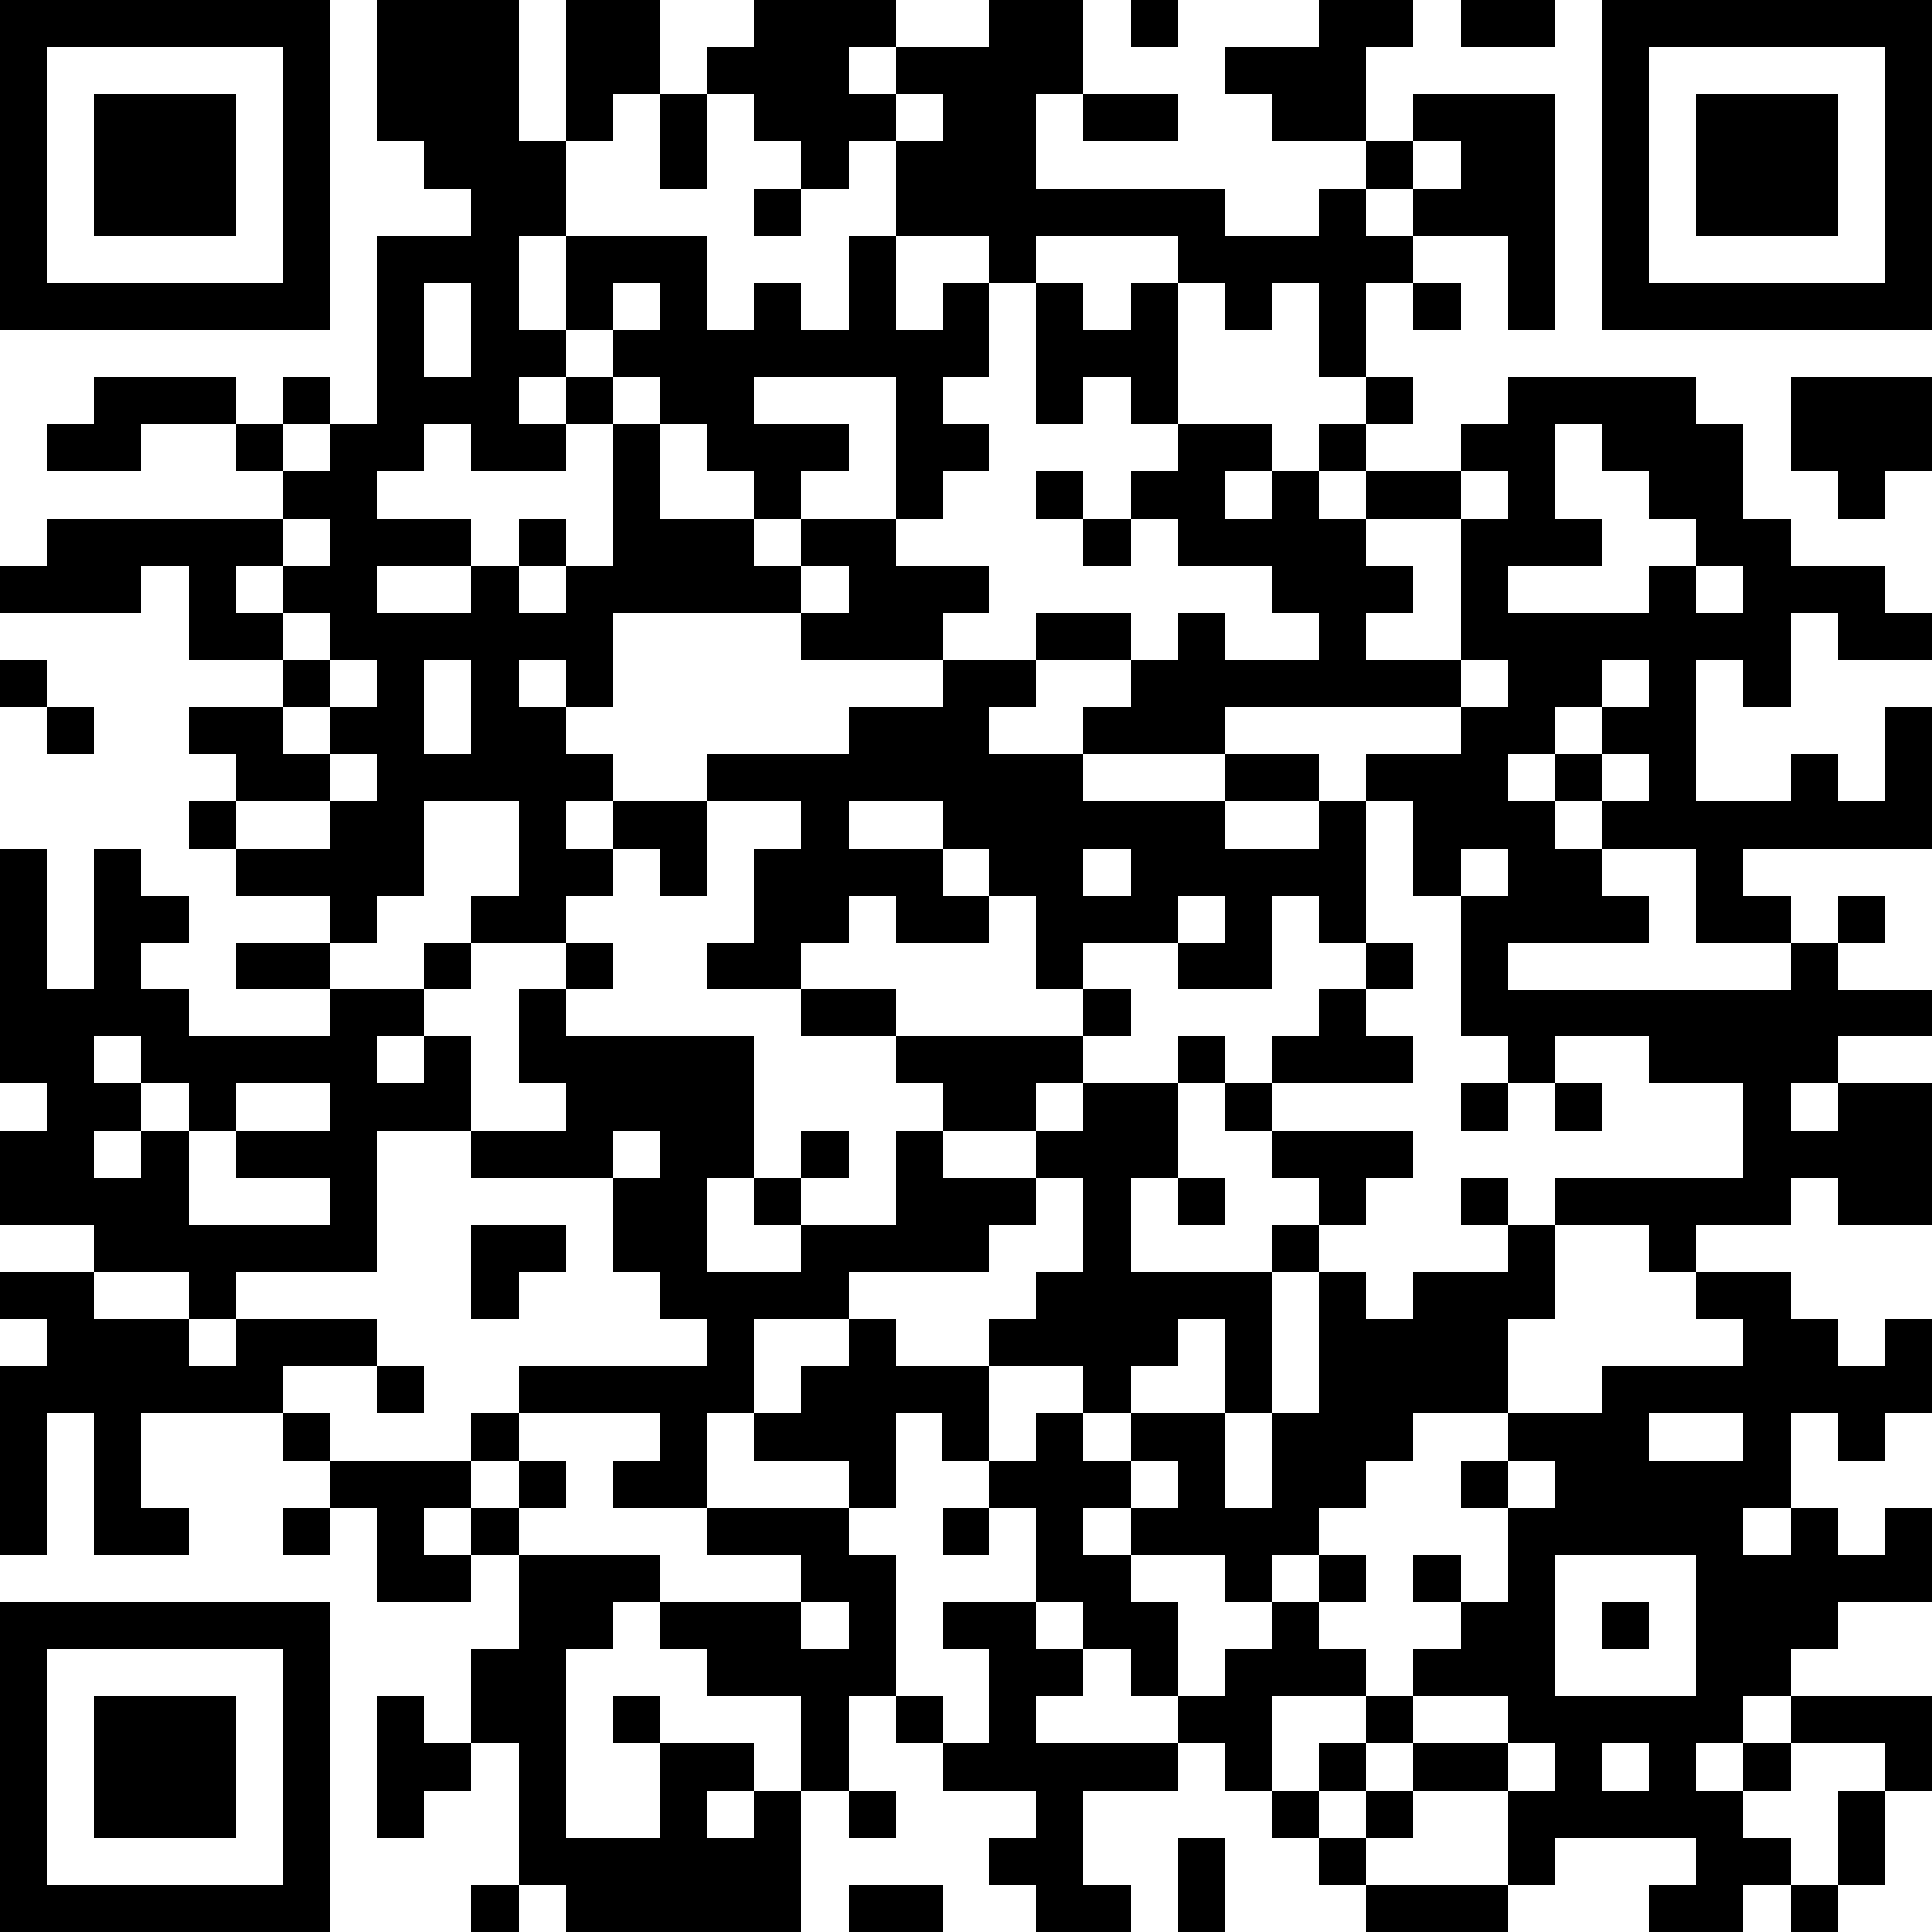 <?xml version="1.0" standalone="yes"?><svg version="1.1" xmlns="http://www.w3.org/2000/svg" xmlns:xlink="http://www.w3.org/1999/xlink" xmlns:ev="http://www.w3.org/2001/xml-events" width="164" height="164" shape-rendering="crispEdges"><path d="M0 0h7v7h-7zM8 0h3v3h1v-3h2v2h-1v1h-1v2h-1v2h1v-2h3v2h1v-1h1v1h1v-2h1v-2h-1v1h-1v-1h-1v-1h-1v-1h1v-1h3v1h-1v1h1v-1h2v-1h2v2h-1v2h4v1h2v-1h1v-1h-2v-1h-1v-1h2v-1h2v1h-1v2h1v-1h3v5h-1v-2h-2v-1h-1v1h1v1h-1v2h-1v-2h-1v1h-1v-1h-1v-1h-3v1h-1v-1h-2v2h1v-1h1v2h-1v1h1v1h-1v1h-1v-3h-3v1h2v1h-1v1h-1v-1h-1v-1h-1v-1h-1v-1h-1v1h-1v1h1v-1h1v1h-1v1h-2v-1h-1v1h-1v1h2v1h-2v1h2v-1h1v-1h1v1h-1v1h1v-1h1v-3h1v2h2v1h1v-1h2v1h2v1h-1v1h-3v-1h-4v2h-1v-1h-1v1h1v1h1v1h-1v1h1v-1h2v-1h3v-1h2v-1h2v-1h2v1h-2v1h-1v1h2v-1h1v-1h1v-1h1v1h2v-1h-1v-1h-2v-1h-1v-1h1v-1h-1v-1h-1v1h-1v-3h1v1h1v-1h1v3h2v1h-1v1h1v-1h1v-1h1v-1h1v1h-1v1h-1v1h1v-1h2v-1h1v-1h4v1h1v2h1v1h2v1h1v1h-2v-1h-1v2h-1v-1h-1v3h2v-1h1v1h1v-2h1v3h-4v1h1v1h-2v-2h-2v-1h-1v-1h-1v1h1v1h1v1h1v1h-3v1h6v-1h1v-1h1v1h-1v1h2v1h-2v1h-1v1h1v-1h2v3h-2v-1h-1v1h-2v1h-1v-1h-2v-1h4v-2h-2v-1h-2v1h-1v-1h-1v-3h-1v-2h-1v-1h2v-1h-5v1h-3v1h3v-1h2v1h-2v1h2v-1h1v3h-1v-1h-1v2h-2v-1h-2v1h-1v-2h-1v-1h-1v-1h-2v1h2v1h1v1h-2v-1h-1v1h-1v1h-2v-1h1v-2h1v-1h-2v2h-1v-1h-1v1h-1v1h-2v-1h1v-2h-2v2h-1v1h-1v-1h-2v-1h-1v-1h1v-1h-1v-1h2v-1h-2v-2h-1v1h-3v-1h1v-1h5v-1h-1v-1h-2v1h-2v-1h1v-1h3v1h1v-1h1v1h-1v1h1v-1h1v-4h2v-1h-1v-1h-1zM24 0h1v1h-1zM31 0h2v1h-2zM34 0h7v7h-7zM1 1v5h5v-5zM35 1v5h5v-5zM2 2h3v3h-3zM14 2h1v2h-1zM19 2v1h1v-1zM23 2h2v1h-2zM36 2h3v3h-3zM30 3v1h1v-1zM16 4h1v1h-1zM9 6v2h1v-2zM13 6v1h1v-1zM30 6h1v1h-1zM38 8h3v2h-1v1h-1v-1h-1zM33 9v2h1v1h-2v1h3v-1h1v-1h-1v-1h-1v-1zM22 10h1v1h-1zM31 10v1h-2v1h1v1h-1v1h2v-3h1v-1zM6 11v1h-1v1h1v-1h1v-1zM23 11h1v1h-1zM17 12v1h1v-1zM36 12v1h1v-1zM6 13v1h1v-1zM0 14h1v1h-1zM7 14v1h-1v1h1v-1h1v-1zM9 14v2h1v-2zM31 14v1h1v-1zM34 14v1h-1v1h1v-1h1v-1zM1 15h1v1h-1zM7 16v1h-2v1h2v-1h1v-1zM34 16v1h1v-1zM0 18h1v3h1v-3h1v1h1v1h-1v1h1v1h3v-1h-2v-1h2v1h2v-1h1v1h-1v1h-1v1h1v-1h1v2h-2v3h-3v1h-1v-1h-2v-1h-2v-2h1v-1h-1zM23 18v1h1v-1zM31 18v1h1v-1zM25 19v1h1v-1zM12 20h1v1h-1zM29 20h1v1h-1zM11 21h1v1h4v3h-1v2h2v-1h-1v-1h1v-1h1v1h-1v1h2v-2h1v-1h-1v-1h-2v-1h2v1h4v-1h1v1h-1v1h-1v1h-2v1h2v-1h1v-1h2v-1h1v1h-1v2h-1v2h3v-1h1v-1h-1v-1h-1v-1h1v-1h1v-1h1v1h1v1h-3v1h3v1h-1v1h-1v1h-1v3h-1v-2h-1v1h-1v1h-1v-1h-2v-1h1v-1h1v-2h-1v1h-1v1h-3v1h-2v2h-1v2h-2v-1h1v-1h-3v-1h4v-1h-1v-1h-1v-2h-3v-1h2v-1h-1zM2 22v1h1v-1zM3 23v1h-1v1h1v-1h1v-1zM5 23v1h-1v2h3v-1h-2v-1h2v-1zM31 23h1v1h-1zM33 23h1v1h-1zM13 24v1h1v-1zM25 25h1v1h-1zM31 25h1v1h-1zM10 26h2v1h-1v1h-1zM32 26h1v2h-1v2h-2v1h-1v1h-1v1h-1v1h-1v-1h-2v-1h-1v1h1v1h1v2h-1v-1h-1v-1h-1v-2h-1v-1h-1v-1h-1v2h-1v-1h-2v-1h1v-1h1v-1h1v1h2v2h1v-1h1v1h1v-1h2v2h1v-2h1v-3h1v1h1v-1h2zM0 27h2v1h2v1h1v-1h3v1h-2v1h-3v2h1v1h-2v-3h-1v3h-1v-4h1v-1h-1zM36 27h2v1h1v1h1v-1h1v2h-1v1h-1v-1h-1v2h-1v1h1v-1h1v1h1v-1h1v2h-2v1h-1v1h-1v1h-1v1h1v-1h1v-1h3v2h-1v-1h-2v1h-1v1h1v1h-1v1h-2v-1h1v-1h-3v1h-1v-2h-2v-1h-1v-1h-2v2h-1v-1h-1v-1h1v-1h1v-1h1v-1h1v1h-1v1h1v1h1v-1h1v-1h-1v-1h1v1h1v-2h-1v-1h1v-1h2v-1h3v-1h-1zM8 29h1v1h-1zM6 30h1v1h-1zM10 30h1v1h-1zM35 30v1h2v-1zM7 31h3v1h-1v1h1v-1h1v-1h1v1h-1v1h-1v1h-2v-2h-1zM24 31v1h1v-1zM32 31v1h1v-1zM6 32h1v1h-1zM15 32h3v1h1v3h-1v2h-1v-2h-2v-1h-1v-1h-1v1h-1v4h2v-2h-1v-1h1v1h2v1h-1v1h1v-1h1v3h-5v-1h-1v-3h-1v-2h1v-2h3v1h3v-1h-2zM20 32h1v1h-1zM33 33v3h3v-3zM0 34h7v7h-7zM17 34v1h1v-1zM20 34h2v1h1v1h-1v1h3v1h-2v2h1v1h-2v-1h-1v-1h1v-1h-2v-1h-1v-1h1v1h1v-2h-1zM34 34h1v1h-1zM1 35v5h5v-5zM2 36h3v3h-3zM8 36h1v1h1v1h-1v1h-1zM30 36v1h2v-1zM28 37h1v1h-1zM32 37v1h1v-1zM34 37v1h1v-1zM18 38h1v1h-1zM27 38h1v1h-1zM29 38h1v1h-1zM39 38h1v2h-1zM25 39h1v2h-1zM28 39h1v1h-1zM10 40h1v1h-1zM18 40h2v1h-2zM29 40h3v1h-3zM38 40h1v1h-1z" style="fill:#000" transform="translate(0,0) scale(4)"/></svg>
